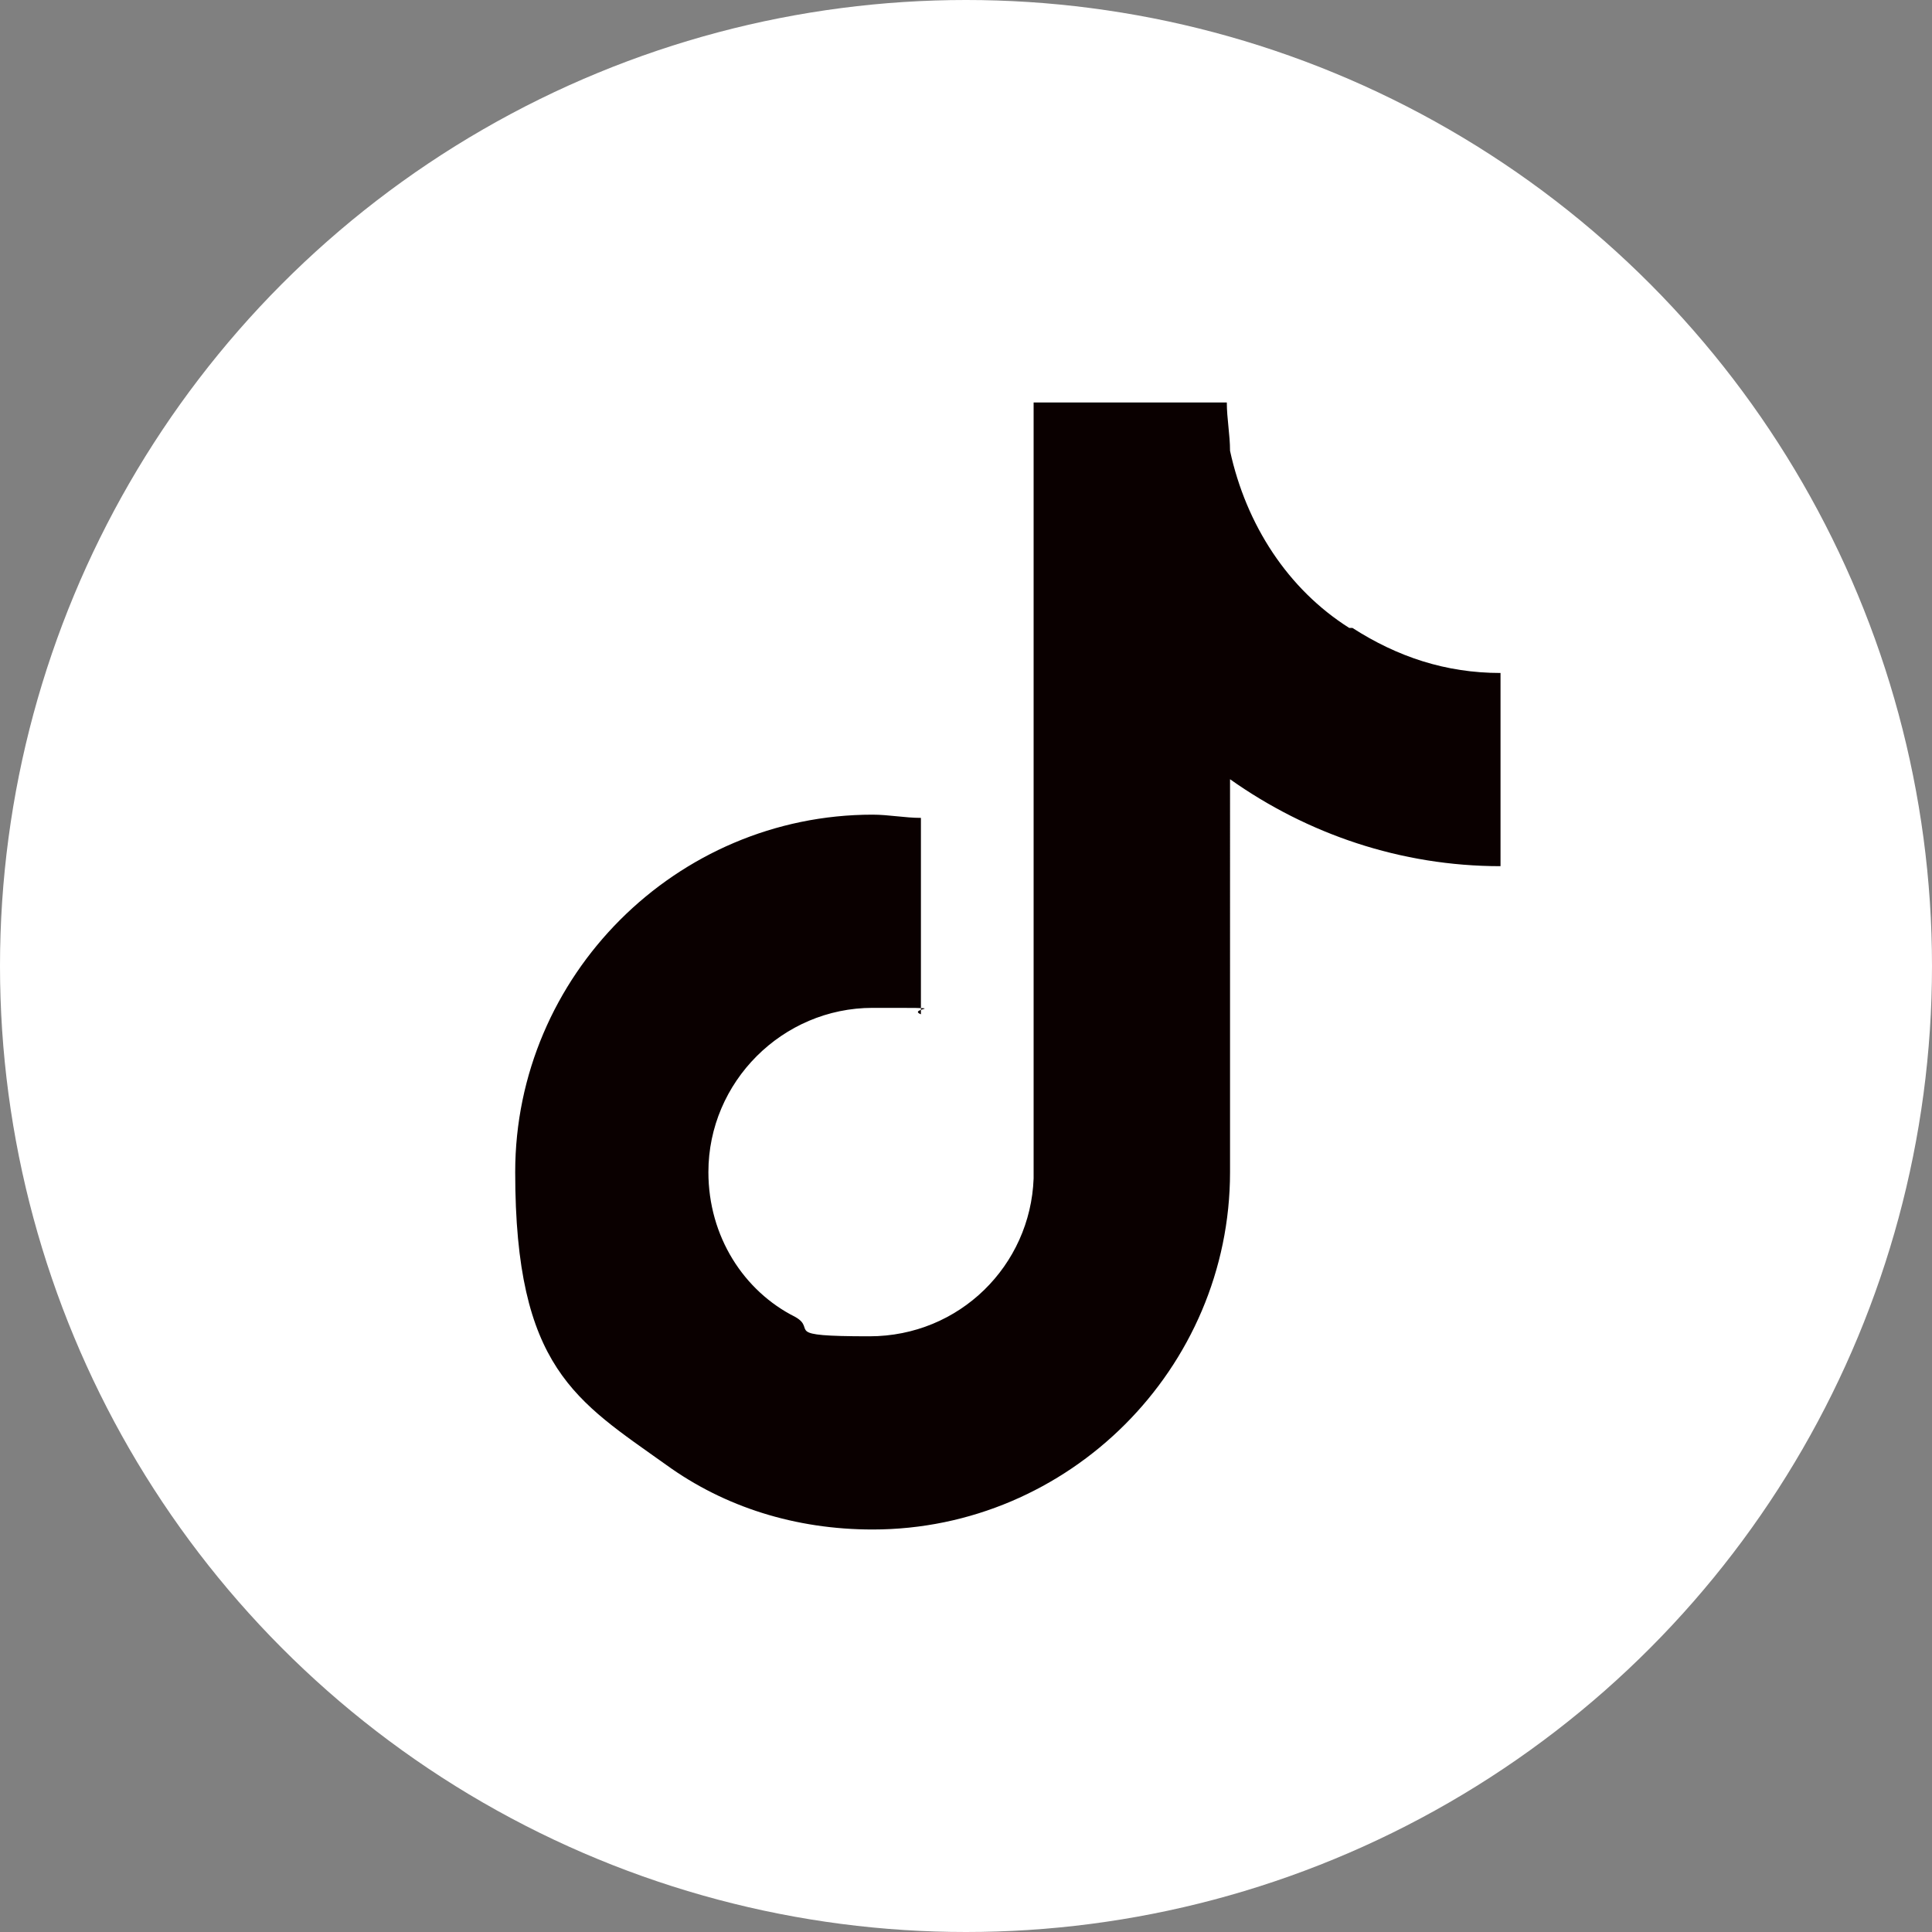 <svg xmlns="http://www.w3.org/2000/svg" width="60" height="60"><rect width="100%" height="100%" fill="#808080" stroke="none"/><circle cx="30" cy="30" r="30" style="fill:#fff"/><path d="M41.9 19.5c-1.9-1.2-3.2-3.2-3.7-5.5 0-.5-.1-1-.1-1.5h-6v24.1c-.1 2.7-2.3 4.9-5.1 4.9s-1.6-.2-2.3-.6c-1.6-.8-2.7-2.5-2.7-4.5 0-2.8 2.3-5.1 5.1-5.1s1 0 1.5.2v-6.1c-.5 0-1-.1-1.5-.1-6.1 0-11.1 5-11.1 11.1s1.9 7.1 4.7 9.1c1.8 1.3 4 2 6.4 2 6.1 0 11.1-5 11.1-11.1V24.2c2.4 1.7 5.3 2.7 8.4 2.7v-6c-1.7 0-3.2-.5-4.6-1.4Z" style="fill:#0a0000"/></svg>